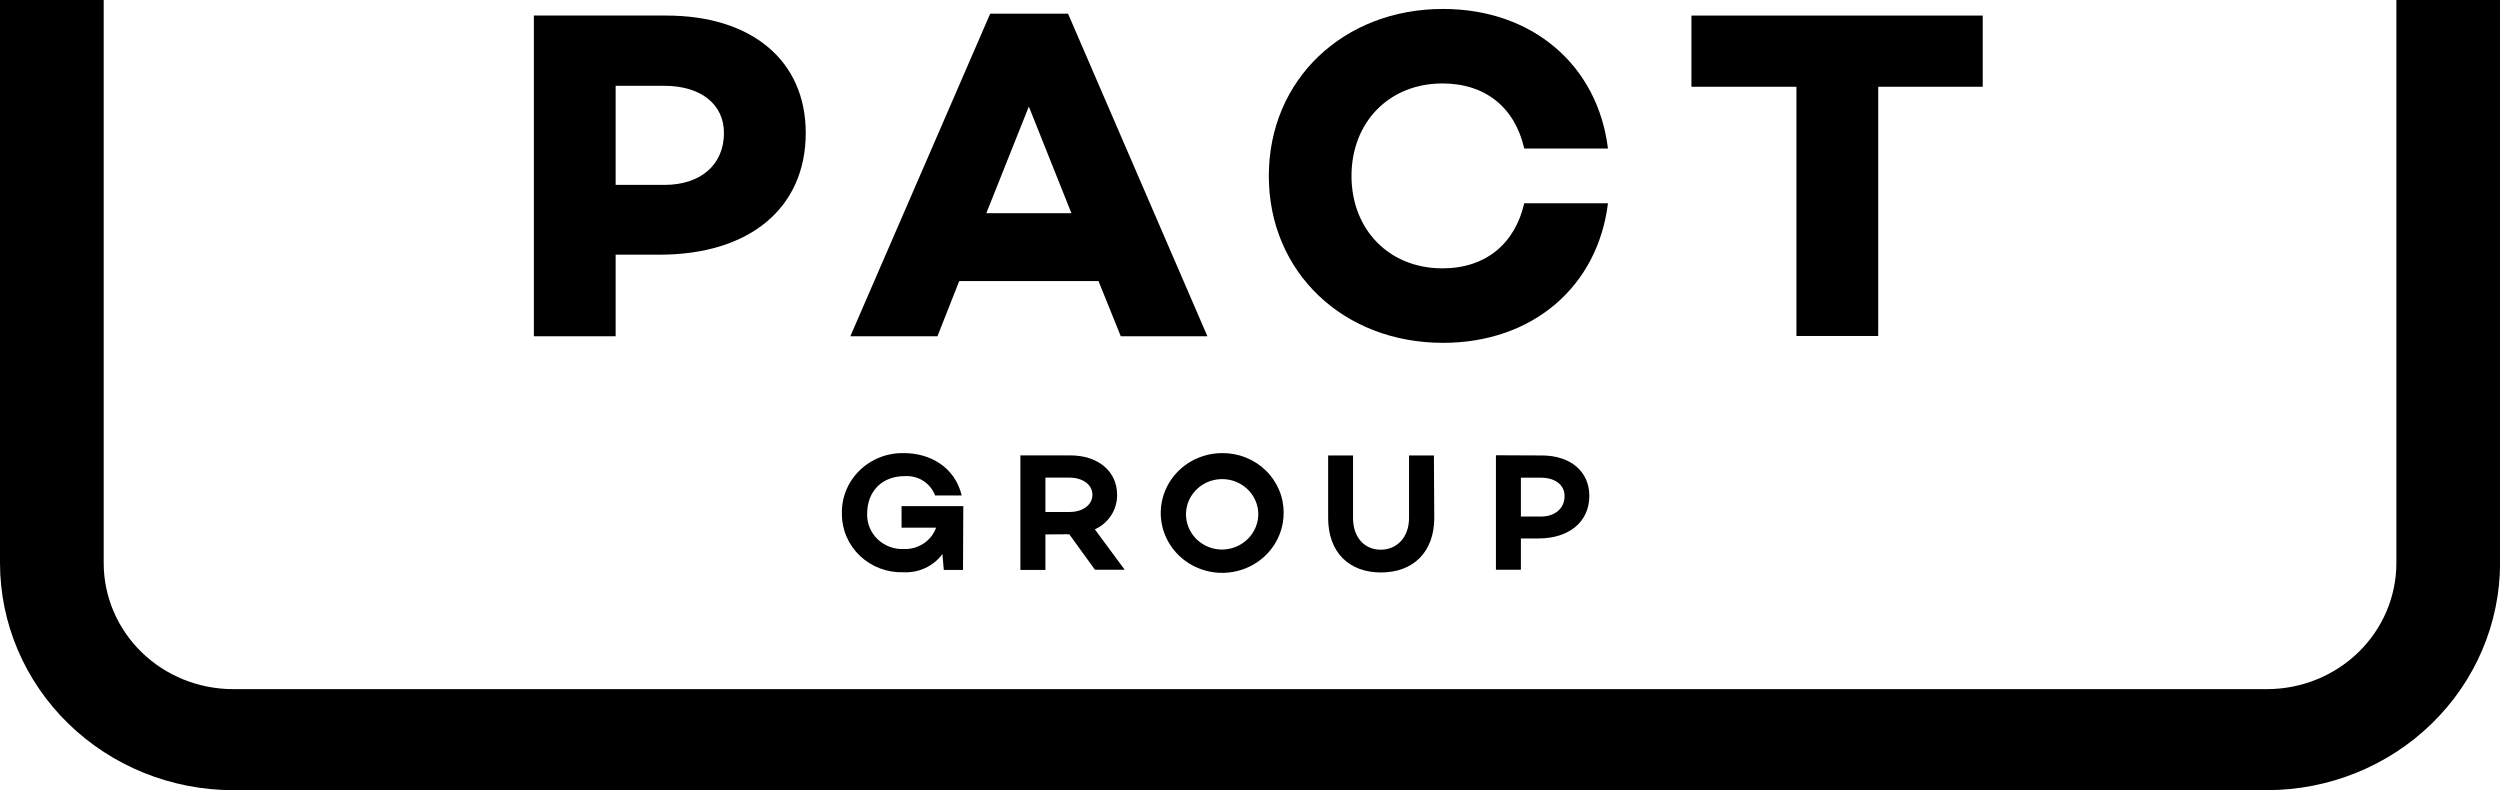 <svg width="212" height="67" viewBox="0 0 212 67" fill="none" xmlns="http://www.w3.org/2000/svg">
<g clip-path="url(#clip0_165_6862)">
<path d="M192.257 67.006H19.755C14.518 67 9.496 64.97 5.793 61.361C2.09 57.753 0.006 52.86 0 47.757V0H8.793V47.757C8.796 50.589 9.952 53.304 12.007 55.306C14.062 57.309 16.849 58.435 19.755 58.438H192.257C195.162 58.433 197.947 57.306 200.001 55.304C202.055 53.302 203.21 50.588 203.213 47.757V0H212.006V47.757C212 52.859 209.917 57.751 206.215 61.359C202.513 64.968 197.493 66.998 192.257 67.006Z" fill="black"/>
<path d="M81.664 48.328H80.034L79.917 46.986C79.541 47.492 79.041 47.899 78.463 48.168C77.884 48.438 77.245 48.561 76.605 48.528C75.928 48.549 75.254 48.437 74.623 48.199C73.991 47.96 73.415 47.601 72.929 47.142C72.443 46.682 72.057 46.133 71.793 45.525C71.529 44.917 71.393 44.264 71.394 43.605C71.369 42.921 71.489 42.24 71.745 41.604C72.001 40.967 72.388 40.388 72.882 39.903C73.377 39.418 73.968 39.036 74.619 38.782C75.27 38.527 75.968 38.406 76.669 38.424C78.868 38.424 80.978 39.606 81.553 42.017H79.296C79.107 41.504 78.751 41.066 78.282 40.769C77.812 40.473 77.256 40.335 76.699 40.377C74.852 40.377 73.533 41.605 73.533 43.587C73.523 43.984 73.597 44.378 73.75 44.746C73.902 45.114 74.131 45.447 74.421 45.725C74.711 46.004 75.056 46.221 75.436 46.364C75.816 46.508 76.222 46.573 76.629 46.557C77.226 46.583 77.817 46.421 78.313 46.095C78.809 45.769 79.184 45.297 79.384 44.747H76.453V42.919H81.687L81.664 48.328Z" fill="black"/>
<path d="M88.651 45.318V48.328H86.529V38.618H90.779C93.077 38.618 94.73 39.931 94.73 41.959C94.739 42.573 94.566 43.176 94.231 43.696C93.896 44.216 93.414 44.63 92.843 44.889L95.375 48.316H92.854L90.674 45.306L88.651 45.318ZM90.703 43.416C91.776 43.416 92.638 42.844 92.638 41.959C92.638 41.074 91.776 40.503 90.703 40.503H88.651V43.416H90.703Z" fill="black"/>
<path d="M108.852 43.473C108.858 44.478 108.557 45.463 107.988 46.302C107.419 47.14 106.607 47.796 105.656 48.184C104.704 48.573 103.655 48.678 102.642 48.485C101.63 48.292 100.698 47.811 99.966 47.102C99.235 46.393 98.736 45.488 98.532 44.503C98.329 43.517 98.43 42.494 98.824 41.565C99.217 40.635 99.885 39.841 100.743 39.281C101.6 38.722 102.609 38.424 103.641 38.423C104.325 38.417 105.003 38.544 105.636 38.795C106.269 39.046 106.845 39.417 107.329 39.887C107.814 40.357 108.198 40.916 108.46 41.531C108.721 42.147 108.855 42.807 108.852 43.473ZM106.701 43.473C106.672 42.889 106.468 42.325 106.114 41.853C105.76 41.381 105.271 41.02 104.709 40.816C104.146 40.612 103.535 40.573 102.95 40.705C102.365 40.836 101.833 41.132 101.419 41.555C101.005 41.979 100.727 42.511 100.621 43.087C100.515 43.663 100.584 44.256 100.821 44.793C101.058 45.331 101.451 45.789 101.952 46.11C102.454 46.432 103.041 46.603 103.641 46.603C104.054 46.599 104.463 46.514 104.842 46.353C105.221 46.192 105.564 45.959 105.849 45.667C106.134 45.376 106.357 45.031 106.503 44.654C106.649 44.277 106.717 43.876 106.701 43.473Z" fill="black"/>
<path d="M121.625 43.919C121.625 46.815 119.837 48.545 117.111 48.545C114.386 48.545 112.627 46.832 112.627 43.919V38.624H114.737V43.93C114.737 45.546 115.687 46.614 117.082 46.614C118.477 46.614 119.486 45.546 119.486 43.93V38.624H121.596L121.625 43.919Z" fill="black"/>
<path d="M130.742 38.623C133.175 38.623 134.775 39.977 134.775 42.051C134.775 44.233 133.075 45.66 130.466 45.66H128.972V48.316H126.855V38.606L130.742 38.623ZM130.672 43.804C131.873 43.804 132.676 43.102 132.676 42.062C132.676 41.12 131.873 40.508 130.672 40.508H128.972V43.804H130.672Z" fill="black"/>
<path d="M56.509 1.32C63.772 1.32 68.327 5.158 68.327 11.275C68.327 17.638 63.567 21.597 55.934 21.597H52.206V28.514H45.272V1.32H56.509ZM56.345 15.679C59.422 15.679 61.392 13.966 61.392 11.275C61.392 8.836 59.422 7.277 56.345 7.277H52.206V15.679H56.345Z" fill="black"/>
<path d="M81.342 23.836L79.496 28.514H72.109L83.968 1.16H90.569L102.387 28.514H95.042L93.154 23.836H81.342ZM87.245 9.036L83.64 18.078H90.856L87.245 9.036Z" fill="black"/>
<path d="M129.256 17.238H136.355C135.493 24.275 129.994 29.073 122.362 29.073C113.95 29.073 107.596 23.116 107.596 14.919C107.596 6.723 113.956 0.759 122.362 0.759C129.983 0.759 135.493 5.557 136.355 12.594H129.256C128.476 9.167 126.014 7.077 122.321 7.077C117.766 7.077 114.607 10.395 114.607 14.919C114.607 19.443 117.766 22.756 122.321 22.756C126.014 22.756 128.476 20.637 129.256 17.238Z" fill="black"/>
<path d="M159.273 7.357V28.491H152.338V7.357H143.434V1.32H168.136V7.357H159.273Z" fill="black"/>
</g>
<defs>
<clipPath id="clip0_165_6862">
<rect width="212" height="67" fill="white"/>
</clipPath>
</defs>
</svg>
